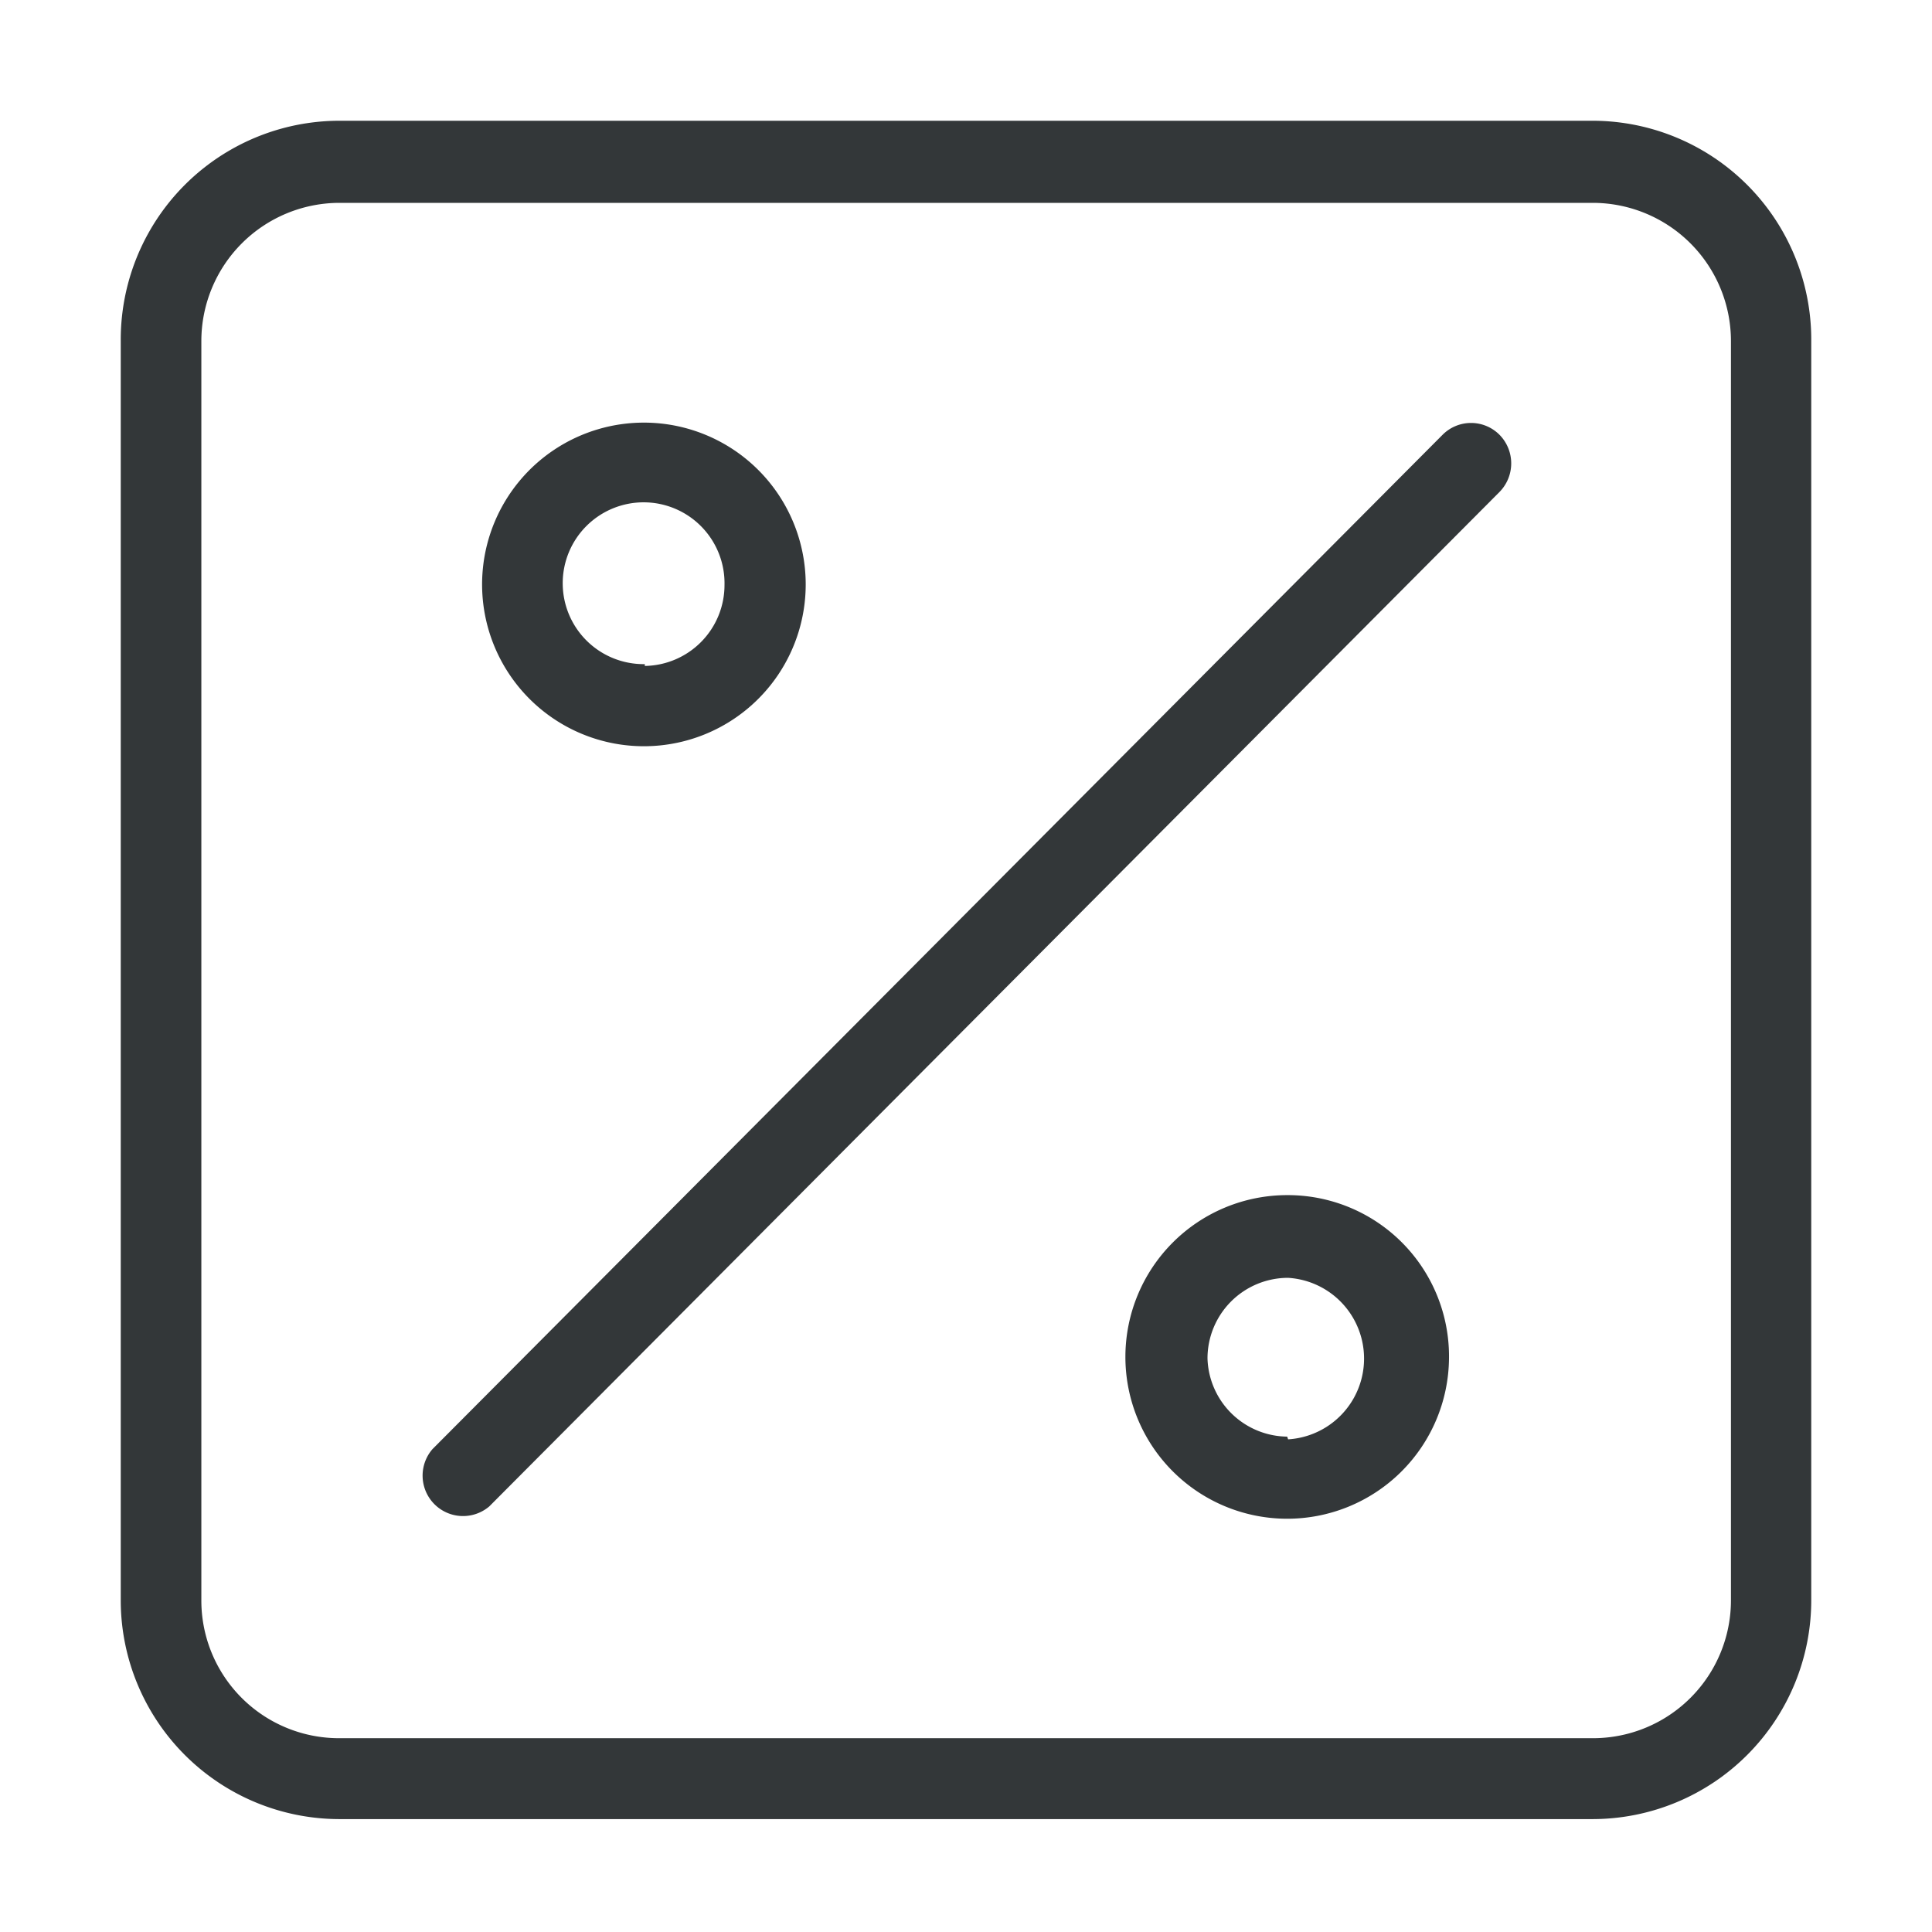 <svg id="Layer_1" data-name="Layer 1" xmlns="http://www.w3.org/2000/svg" viewBox="0 0 64 64"><defs><style>.cls-1{fill:#333739;}</style></defs><title>Untitled-4</title><path id="Path_1693" data-name="Path 1693" class="cls-1" d="M52.77,4H11.23A7.25,7.25,0,0,0,4,11.3V53a7.25,7.25,0,0,0,7.23,7.26H52.77A7.25,7.25,0,0,0,60,53V11.3A7.25,7.25,0,0,0,52.77,4Zm4.57,49a4.57,4.57,0,0,1-4.57,4.58H11.23A4.56,4.56,0,0,1,6.67,53V11.3a4.58,4.58,0,0,1,4.56-4.58H52.77a4.58,4.58,0,0,1,4.57,4.58Z"/><path id="Path_1694" data-name="Path 1694" class="cls-1" d="M47.78,14.41,14.33,48a1.34,1.34,0,0,0,1.88,1.9h0l33.46-33.6a1.35,1.35,0,0,0,0-1.9,1.33,1.33,0,0,0-1.88,0Z"/><path id="Path_1695" data-name="Path 1695" class="cls-1" d="M21.36,14a5.36,5.36,0,1,0,5.33,5.36A5.36,5.36,0,0,0,21.36,14Zm0,8A2.68,2.68,0,1,1,24,19.38,2.68,2.68,0,0,1,21.36,22.06Z"/><path id="Path_1696" data-name="Path 1696" class="cls-1" d="M42.64,39.59A5.36,5.36,0,1,0,48,45,5.34,5.34,0,0,0,42.64,39.59Zm0,8A2.67,2.67,0,0,1,40,45h0a2.67,2.67,0,0,1,2.67-2.67h0a2.68,2.68,0,0,1,0,5.35Z"/></svg>